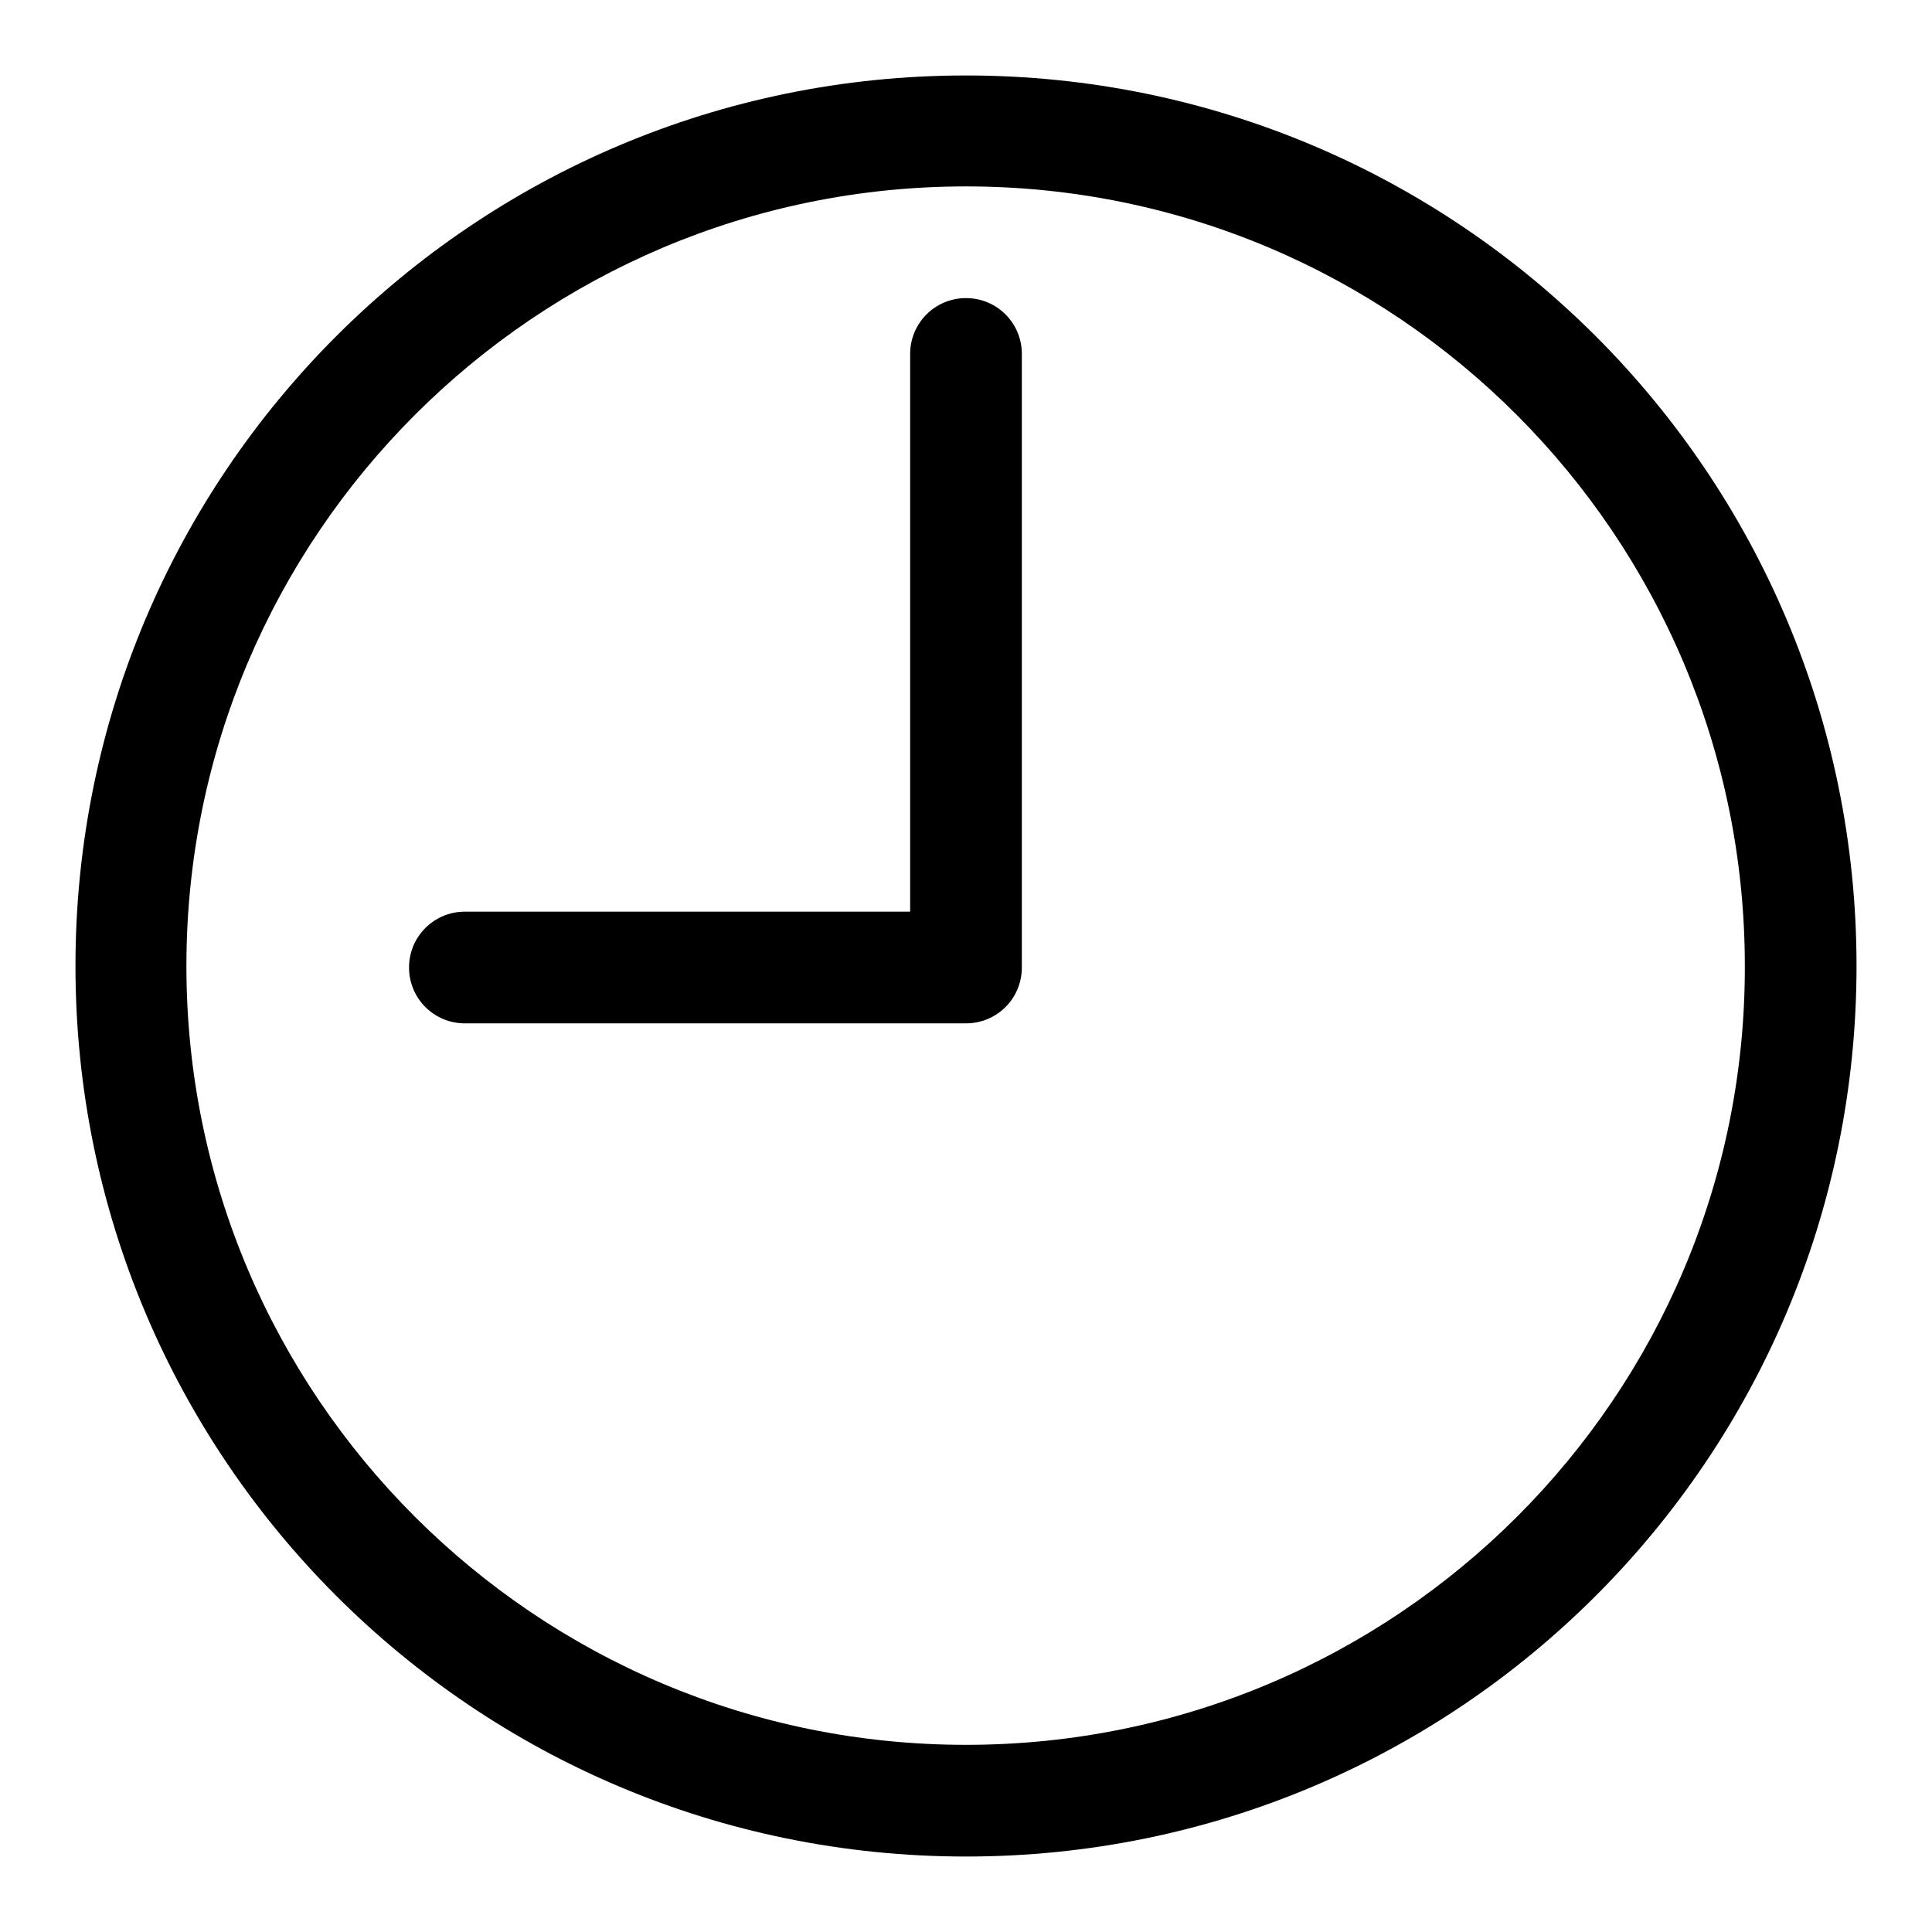 <?xml version="1.0" encoding="utf-8"?>
<!-- Svg Vector Icons : http://www.onlinewebfonts.com/icon -->
<!DOCTYPE svg PUBLIC "-//W3C//DTD SVG 1.1//EN" "http://www.w3.org/Graphics/SVG/1.1/DTD/svg11.dtd">
<svg version="1.1" xmlns="http://www.w3.org/2000/svg" xmlns:xlink="http://www.w3.org/1999/xlink" x="0px" y="0px" viewBox="0 0 256 256" enable-background="new 0 0 256 256" xml:space="preserve">
<g><g><path fill="#000000" d="M128,10C62.8,10,10,62.8,10,128c0,65.2,52.8,118,118,118c65.2,0,118-52.8,118-118C246,62.8,193.2,10,128,10z M128,231.2C71,231.2,24.7,185,24.7,128C24.7,71,71,24.7,128,24.7S231.2,71,231.2,128C231.3,185,185,231.2,128,231.2z M128,39.5c-4.1,0-7.4,3.3-7.4,7.4v73.9h-59c-4.1,0-7.4,3.3-7.4,7.4c0,4.1,3.3,7.4,7.4,7.4H128c4.1,0,7.4-3.3,7.4-7.4V46.9C135.4,42.8,132.1,39.5,128,39.5z"/></g></g>
</svg>